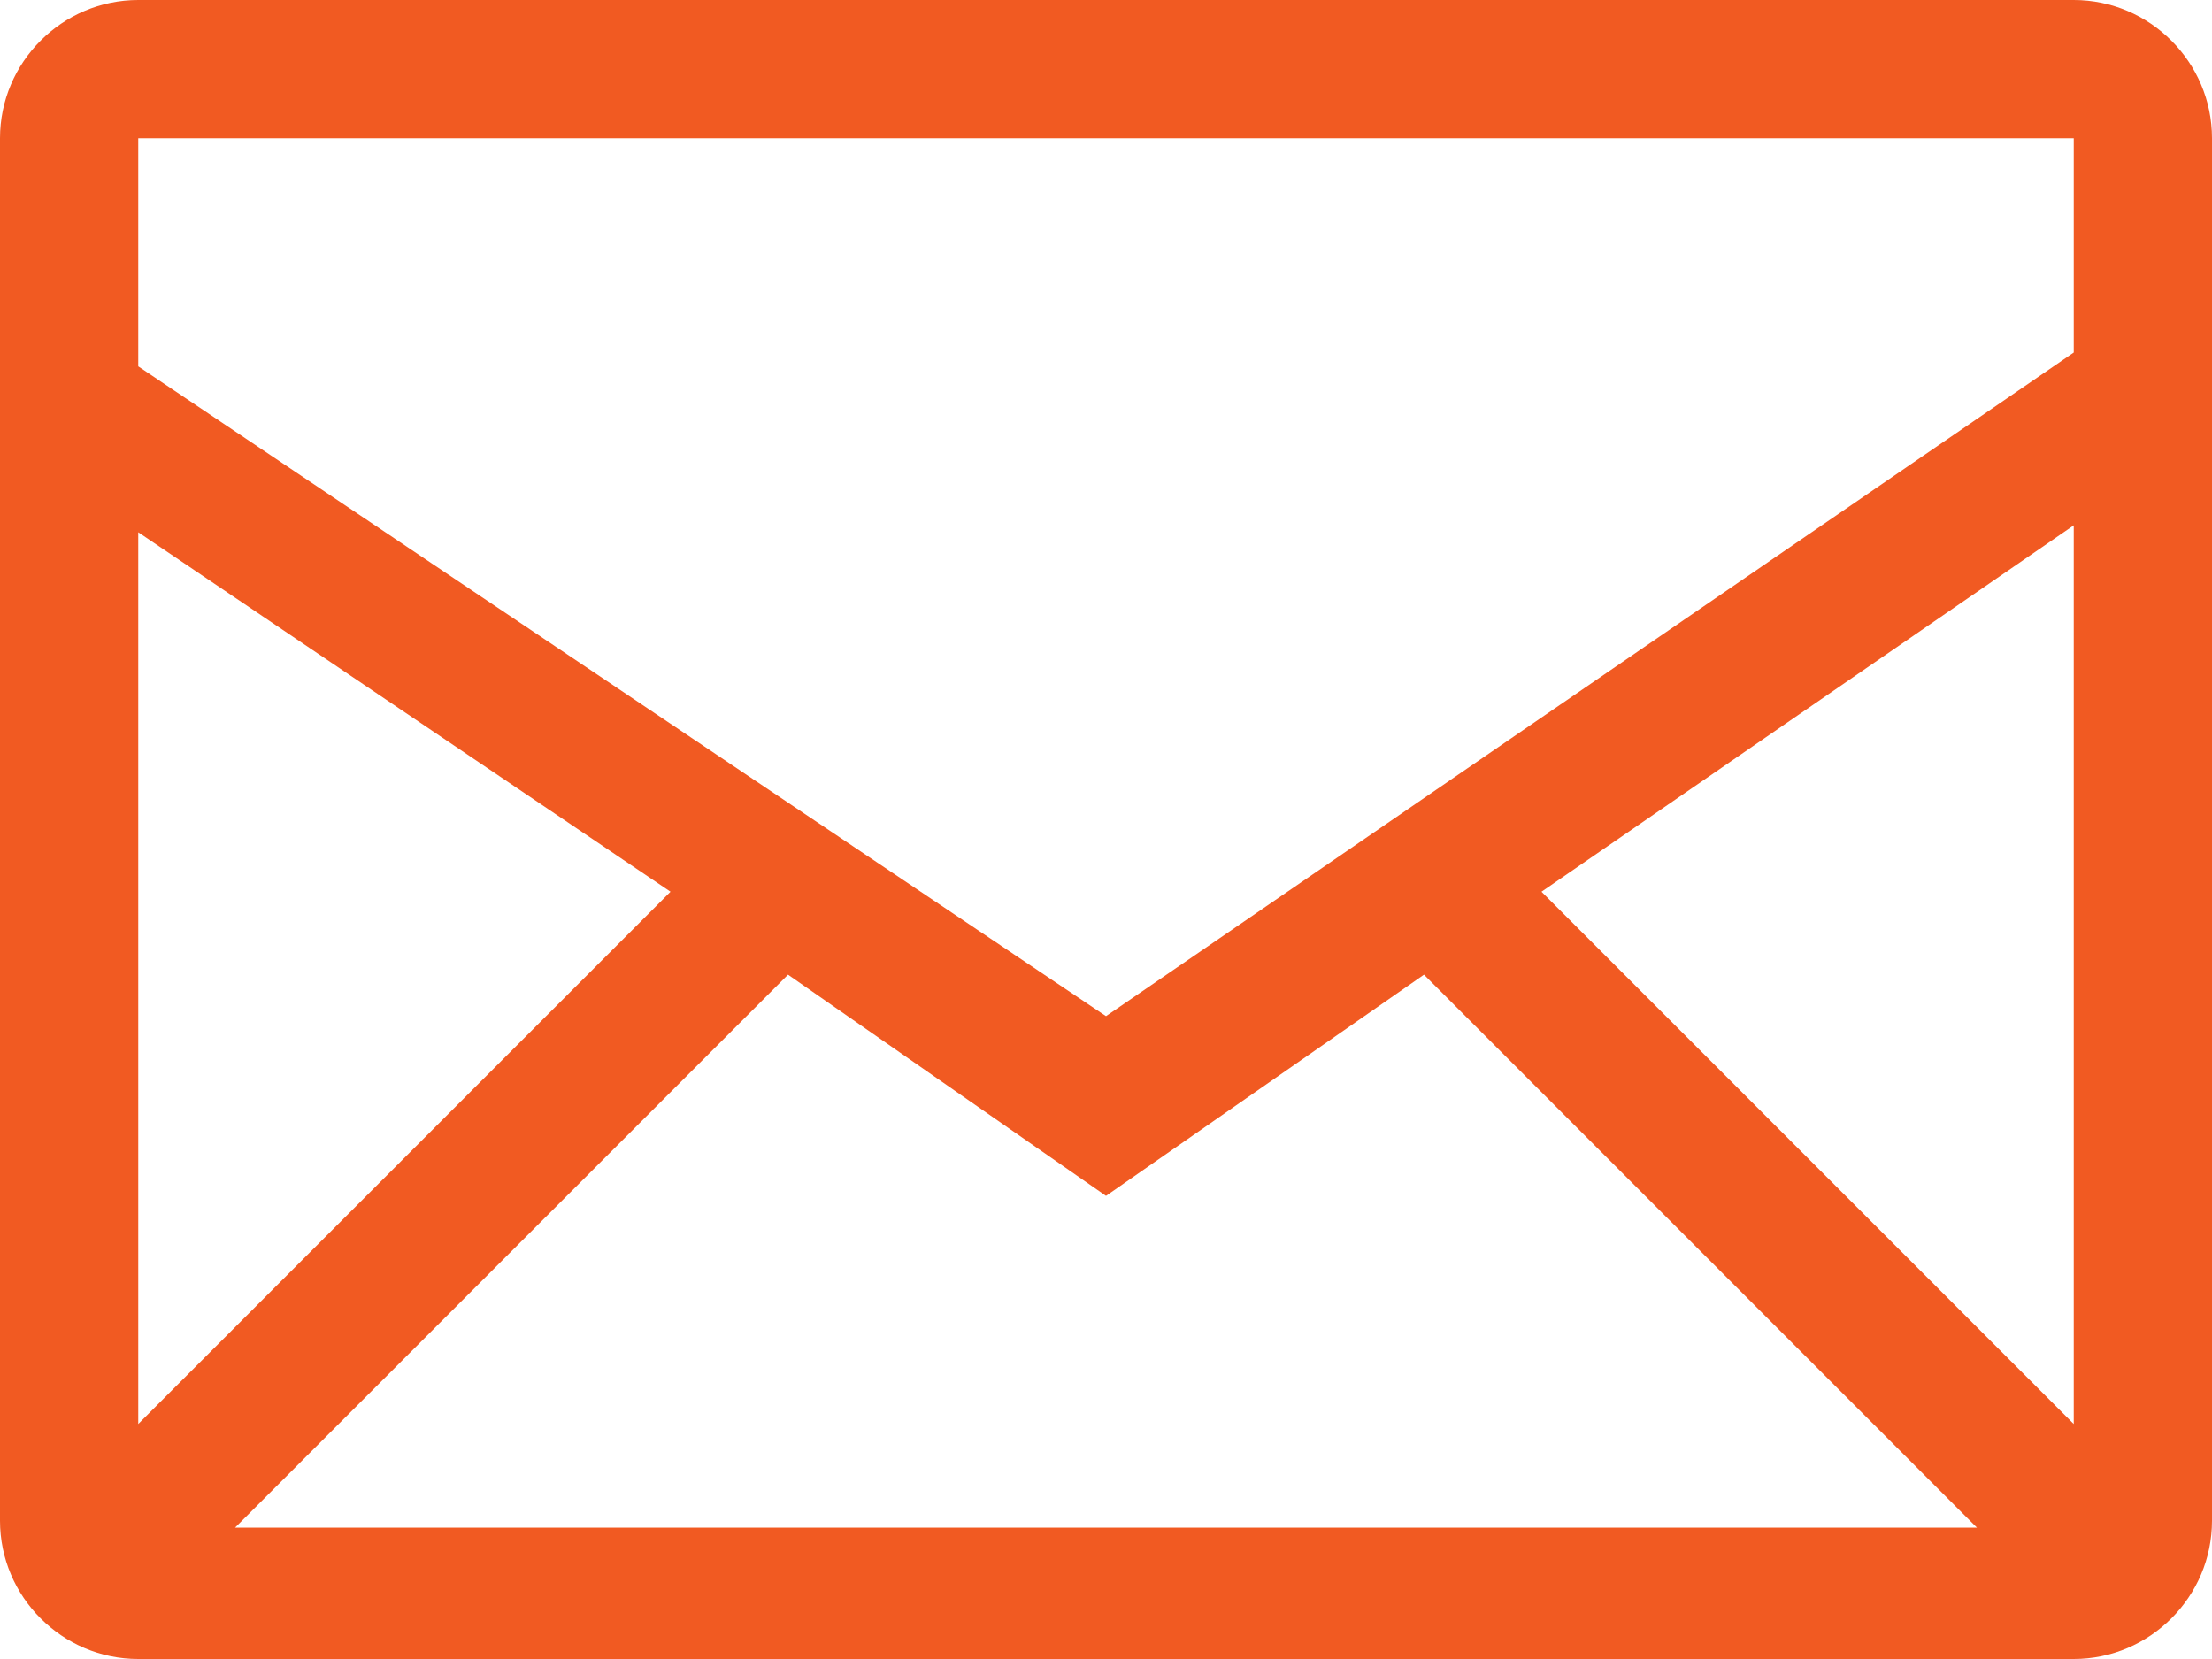 <?xml version="1.0" encoding="utf-8"?>
<!-- Generator: Adobe Illustrator 25.4.1, SVG Export Plug-In . SVG Version: 6.00 Build 0)  -->
<svg version="1.1" id="Layer_1" xmlns="http://www.w3.org/2000/svg" xmlns:xlink="http://www.w3.org/1999/xlink" x="0px" y="0px"
	 viewBox="0 0 32 24" style="enable-background:new 0 0 32 24;" xml:space="preserve">
<style type="text/css">
	.st0{fill:#F15A22;}
</style>
<g>
	<path class="st0" d="M30,0H2C0.9,0,0,0.9,0,2v20c0,1.1,0.9,2,2,2h28c1.1,0,2-0.9,2-2V2C32,0.9,31.1,0,30,0z M11.4,14.1l4.6,3.2
		l4.6-3.2l8,8H3.4L11.4,14.1z M2,20.6V7.7l7.7,5.2L2,20.6z M22.3,12.9L30,7.6v13L22.3,12.9z M30,2v3.2V5.1l-14,9.6L2,5.3V2H30z"/>
</g>
</svg>
